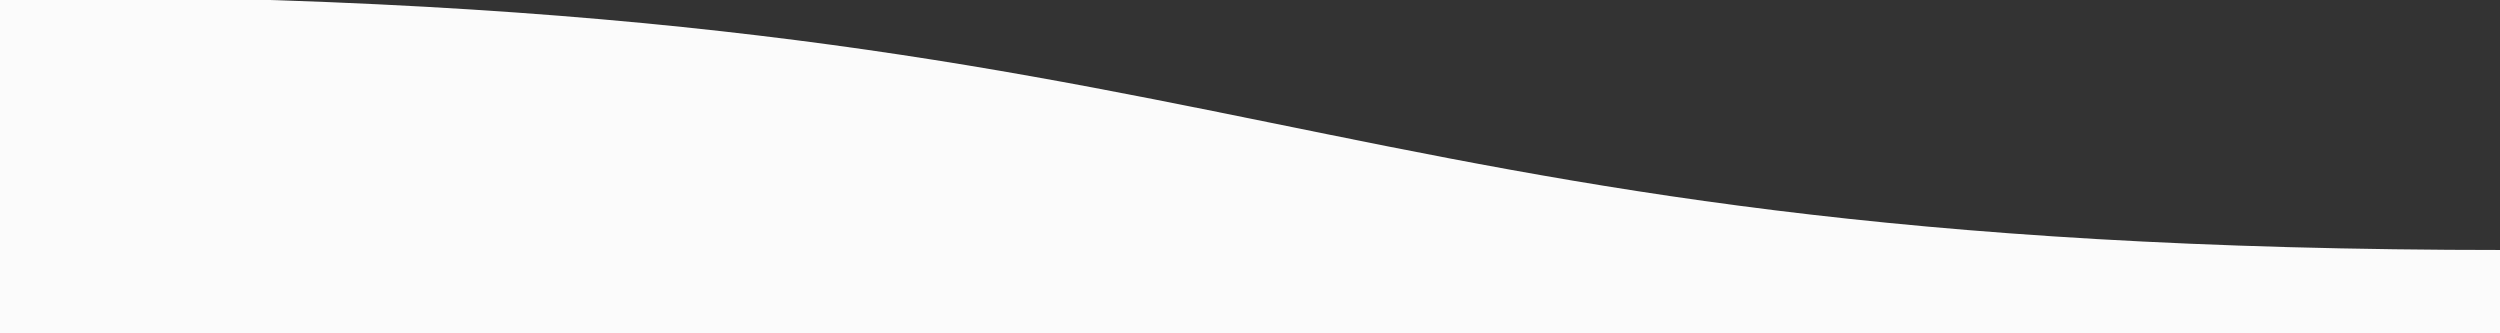 <?xml version="1.0" encoding="utf-8"?>
<!-- Generator: Adobe Illustrator 25.2.1, SVG Export Plug-In . SVG Version: 6.00 Build 0)  -->
<svg version="1.1" id="Layer_1" xmlns="http://www.w3.org/2000/svg" xmlns:xlink="http://www.w3.org/1999/xlink" x="0px" y="0px"
	 viewBox="0 0 360 48" style="enable-background:new 0 0 360 48;" xml:space="preserve">
<rect x="0" y="0" width="360" height="48" fill="#333333" stroke="none"/>
<style type="text/css">
	.st0{clip-path:url(#SVGID_2_);}
	.st1{fill:#FBFBFB;}
</style>
<g>
	<defs>
		<rect id="SVGID_1_" width="360" height="48"/>
	</defs>
	<clipPath id="SVGID_2_">
		<use xlink:href="#SVGID_1_"  style="overflow:visible;"/>
	</clipPath>
	<g class="st0">
		<path class="st1" d="M360.8,36C183.5,36,184.5-0.6,0-0.6L0,48h360.8V36z"/>
	</g>
</g>
</svg>
